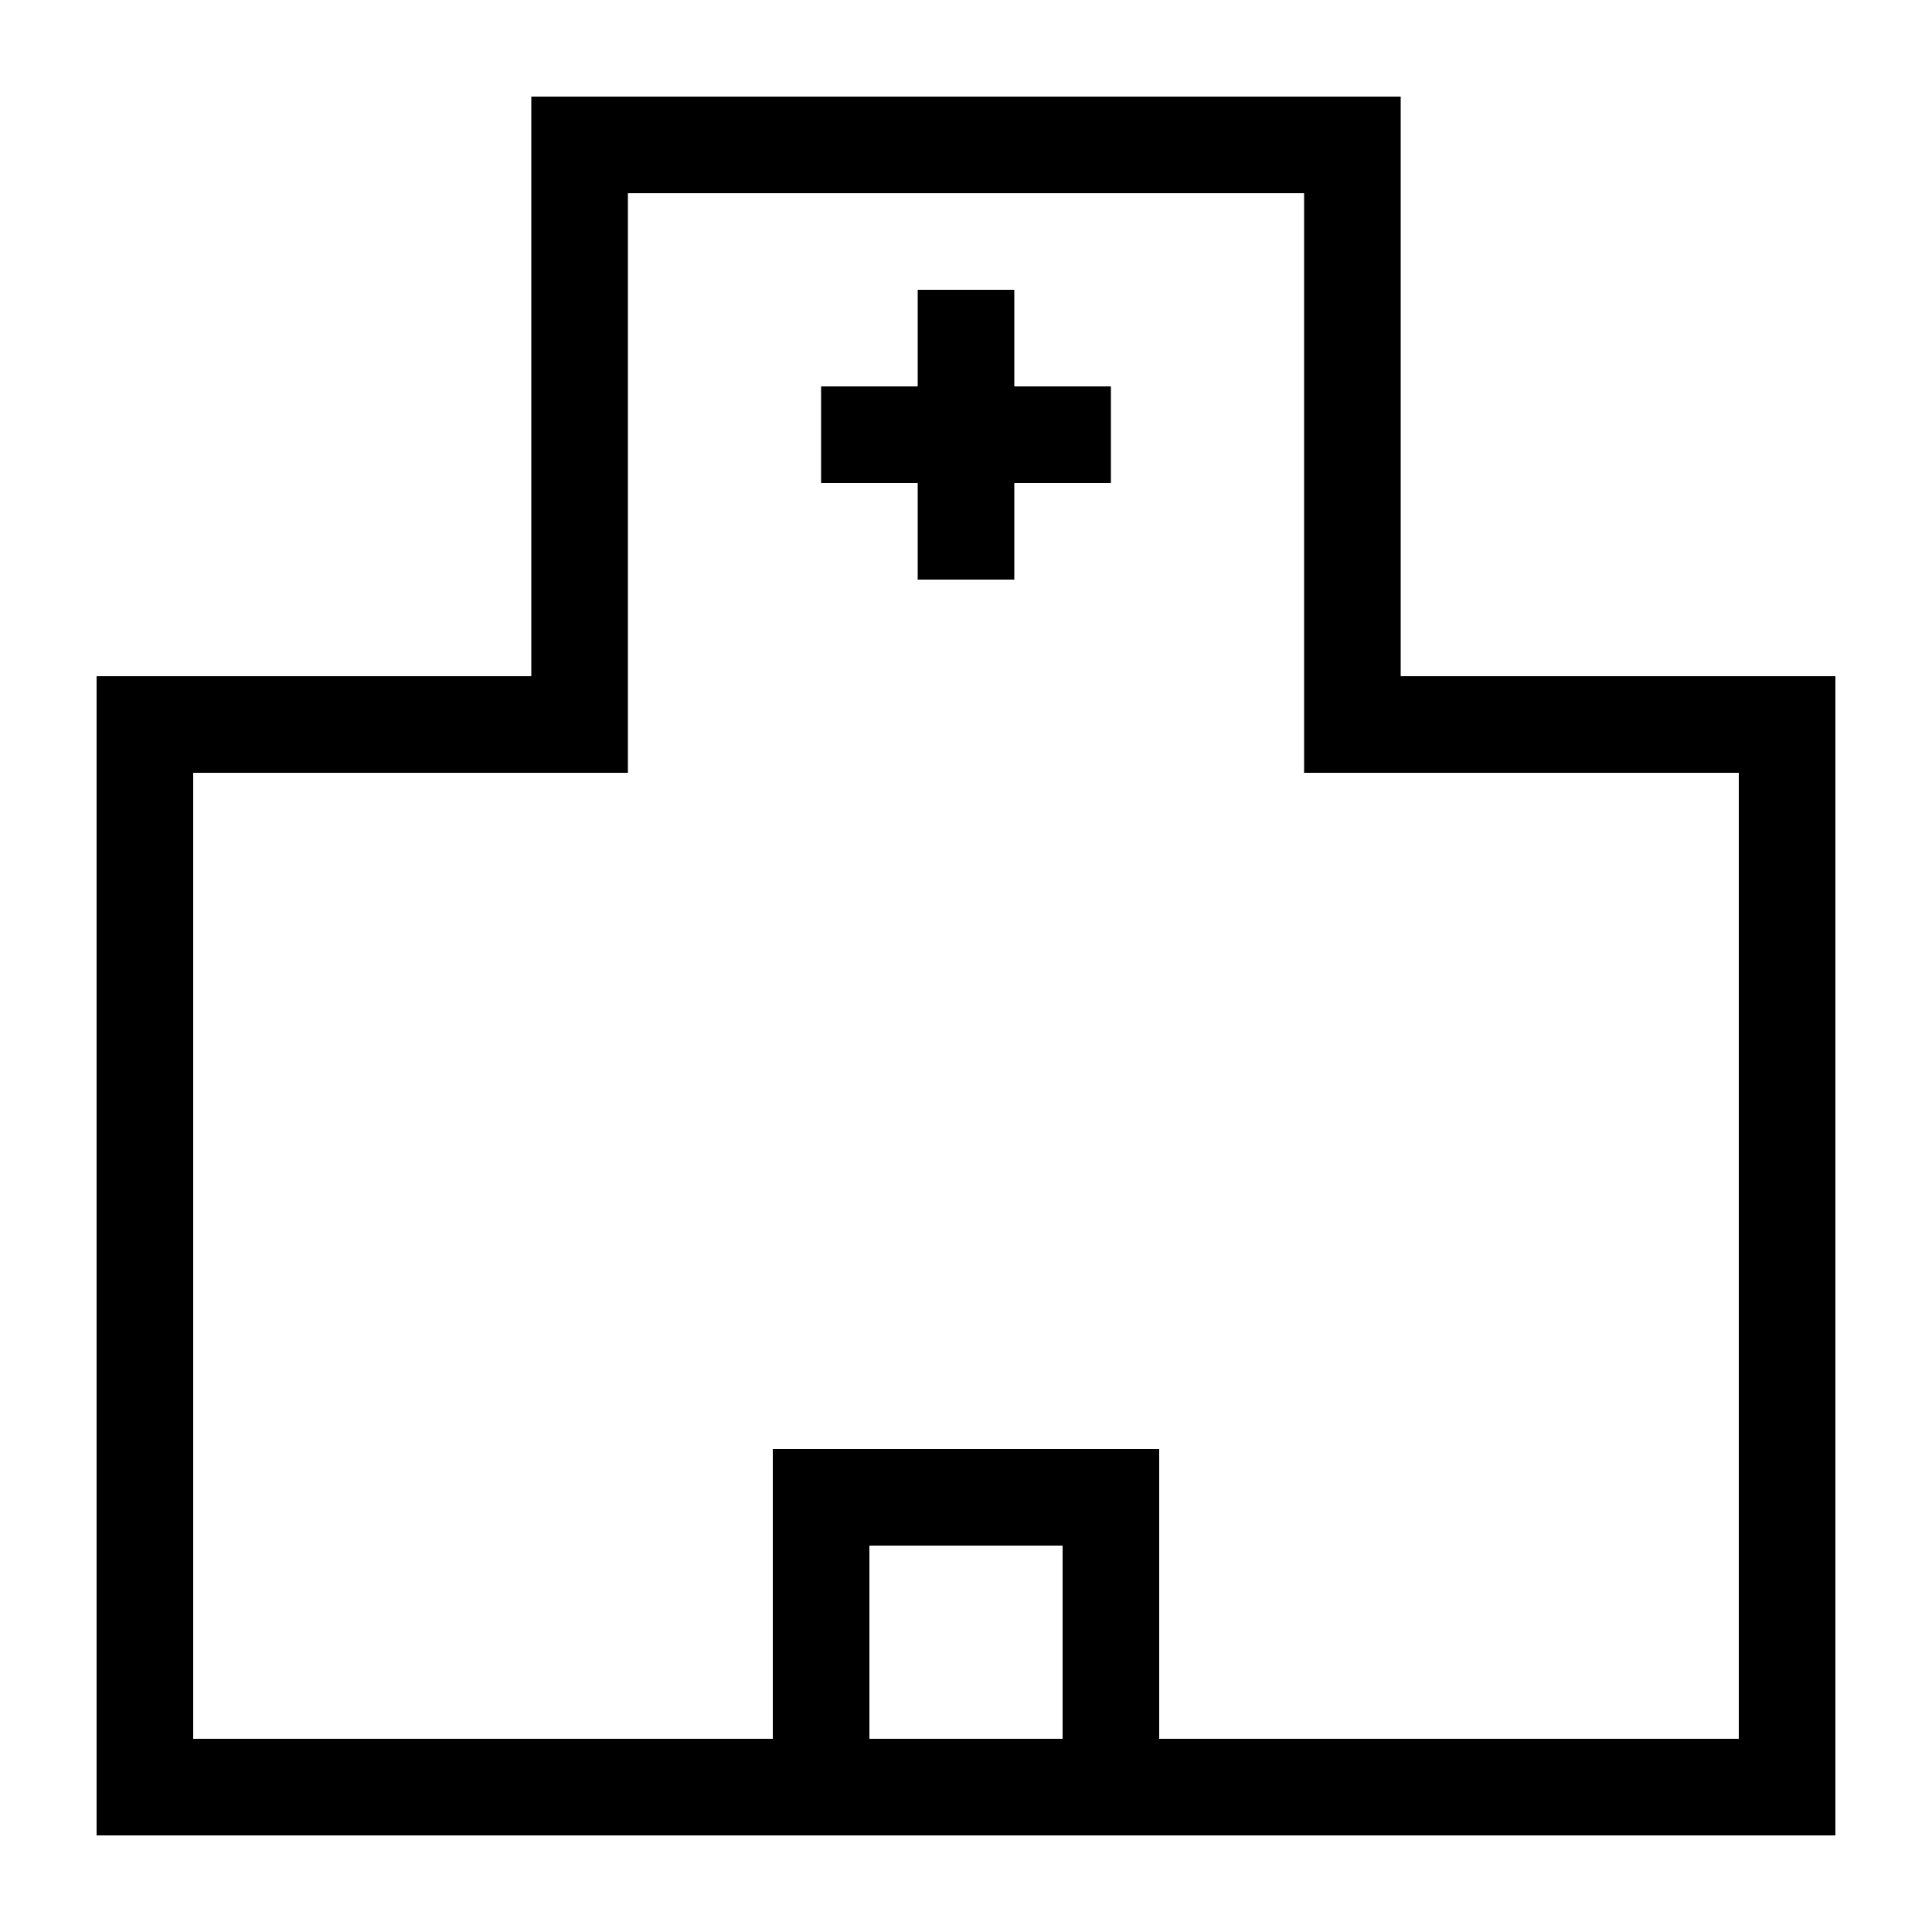 <svg width="80" height="80" viewBox="0 0 80 80" fill="none" xmlns="http://www.w3.org/2000/svg">
<path d="M42 12H38V16H34V20H38V24H42V20H46V16H42V12Z" fill="black"/>
<path d="M58 4H22V28H4V76H32H48H76V28H58V4ZM44 72H36V64H44V72ZM72 32V72H48V60H32V72H8V32H26V8H54V32H72Z" fill="black"/>
</svg>
